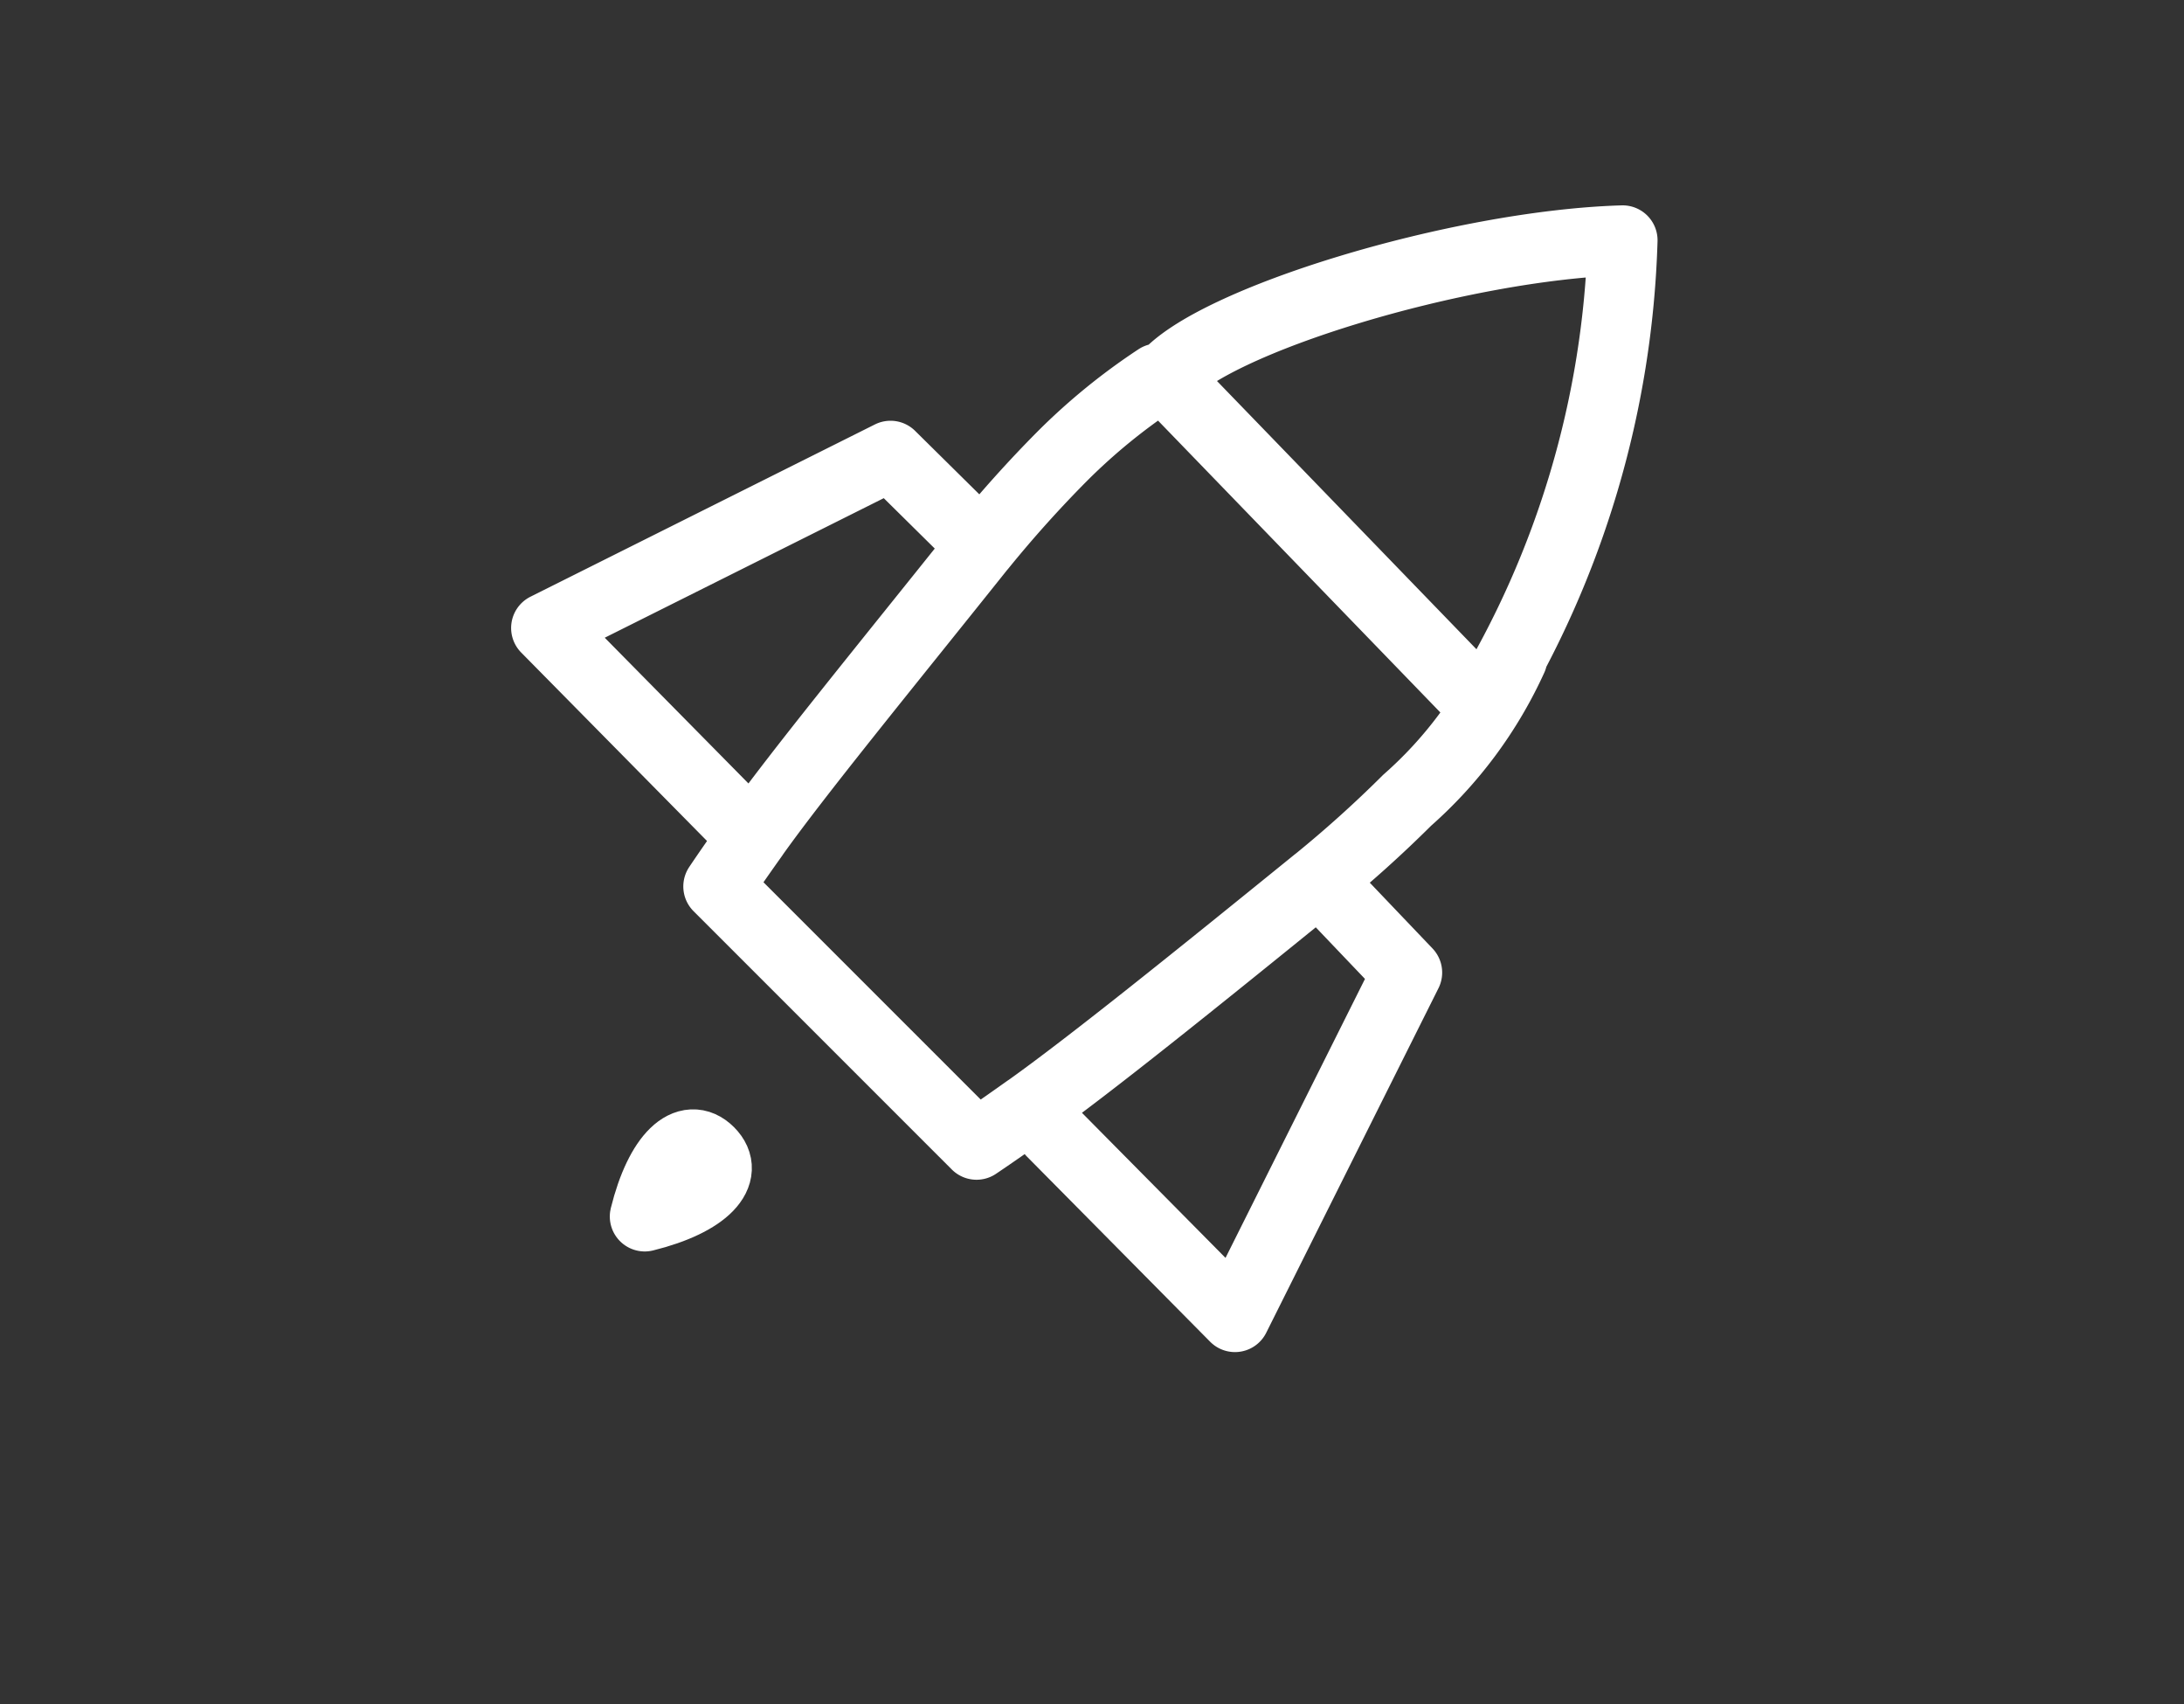 <svg xmlns="http://www.w3.org/2000/svg" width="100" height="78" viewBox="0 0 100 78"><rect x="0" y="0" width="100" height="78" fill="#333333" stroke="none"/><defs><style>.a,.b{fill:none;}.a{stroke:#fff;stroke-linecap:round;stroke-linejoin:round;stroke-width:3.2px;}</style></defs><g transform="translate(-1426 -1370)"><g transform="translate(1451 1381)"><g transform="translate(0)"><path class="a" d="M1007.7,483.951a27.772,27.772,0,0,0-4.349,3.537,55.3,55.3,0,0,0-3.732,4.154m8.4-7.691c2.087-2.619,13.442-6.1,20.963-6.321a43.28,43.28,0,0,1-6.323,21.279m-14.311-14.668L1022,498.35m1.938-1.588a19.35,19.35,0,0,1-4.821,6.5,55.085,55.085,0,0,1-4.152,3.734m-25.774-2.115c-1.039,1.459-1.617,2.326-1.617,2.326L999.4,519.032s.868-.578,2.326-1.617M988.69,504.5l-9-9.124,15.772-7.886,3.826,3.78M989.19,504.877c2.018-2.839,6.033-7.735,10.425-13.235m3.226,26.8,8.392,8.479,7.887-15.772-3.763-3.945m-13.628,10.213c2.839-2.019,7.646-5.891,13.235-10.424" transform="translate(-979.687 -477.63)"/><path class="a" d="M981.98,501.924c.691-2.794,1.971-3.943,2.957-2.957S984.776,501.233,981.98,501.924Z" transform="translate(-977.459 -457.239)"/></g></g><rect class="b" width="100" height="78" transform="translate(1426 1370)"/></g></svg>